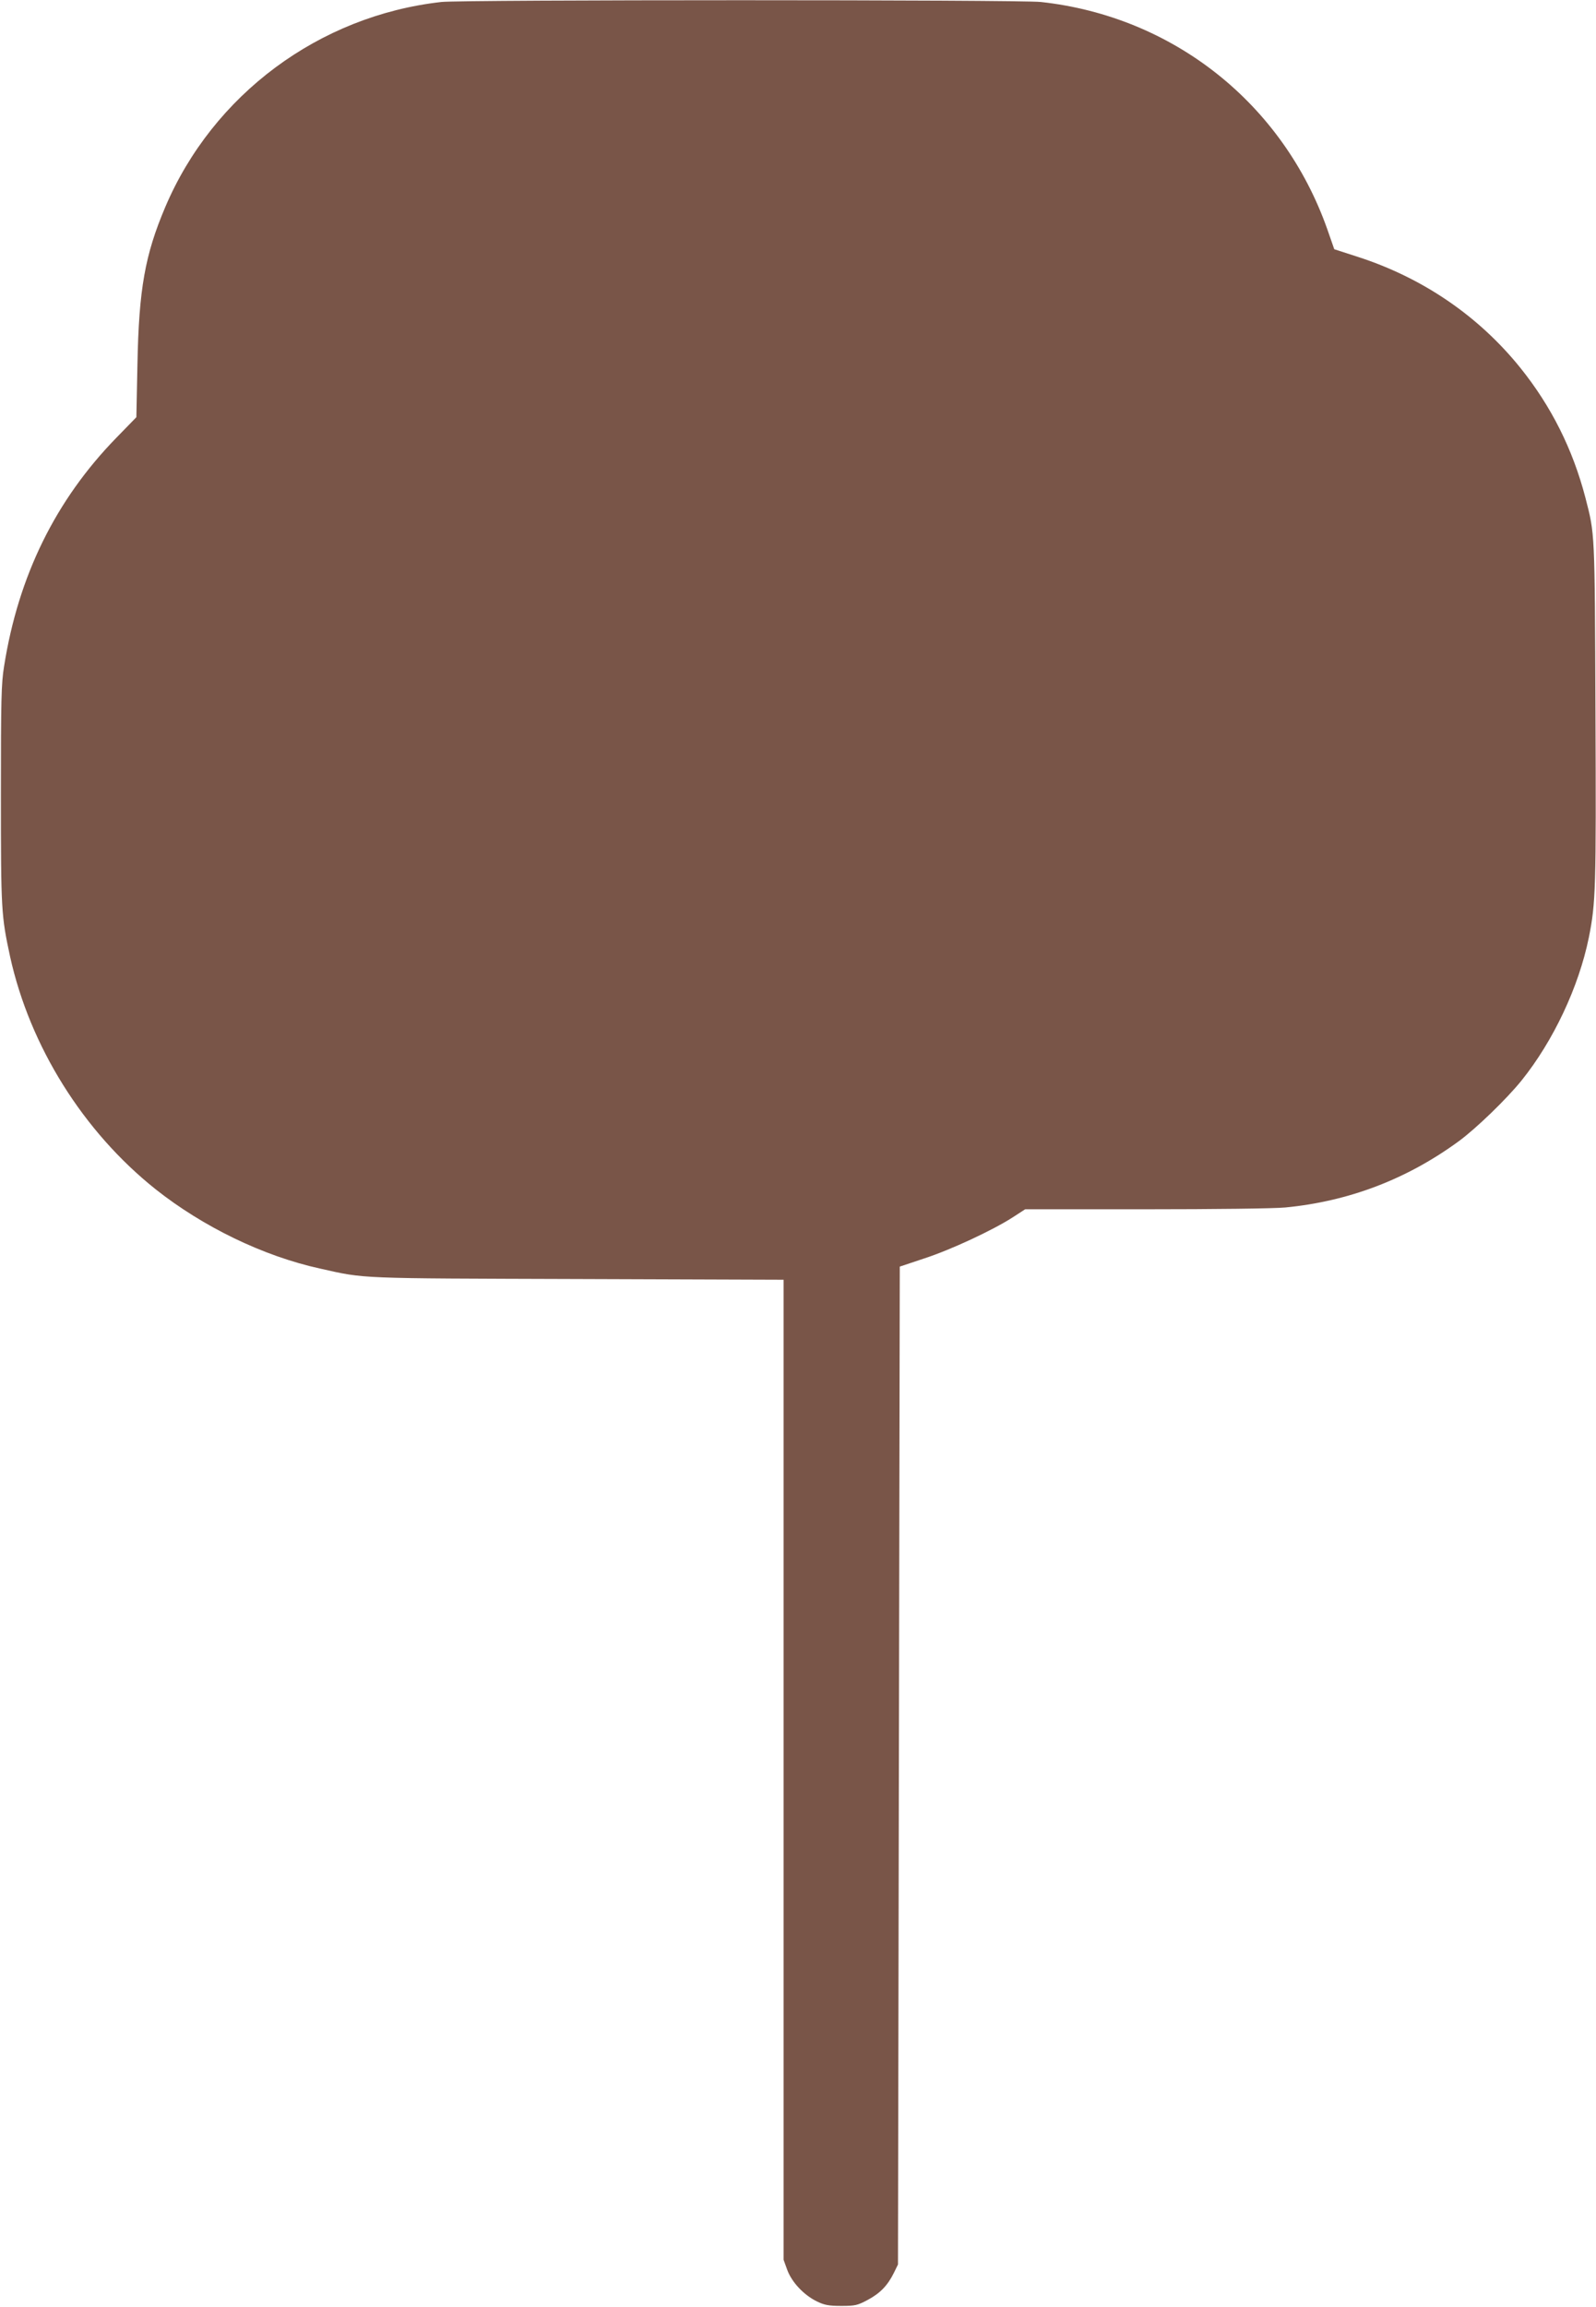 <?xml version="1.0" standalone="no"?>
<!DOCTYPE svg PUBLIC "-//W3C//DTD SVG 20010904//EN"
 "http://www.w3.org/TR/2001/REC-SVG-20010904/DTD/svg10.dtd">
<svg version="1.0" xmlns="http://www.w3.org/2000/svg"
 width="886pt" height="1280pt" viewBox="0 0 886 1280"
 preserveAspectRatio="xMidYMid meet">
<g transform="translate(0,1280) scale(0.1,-0.1)"
fill="#795548" stroke="none">
<path d="M2450 12789 c-678 -76 -1268 -514 -1533 -1139 -112 -264 -146 -454
-154 -870 l-6 -295 -112 -115 c-337 -346 -543 -766 -622 -1265 -16 -96 -18
-187 -18 -715 0 -643 2 -670 51 -898 110 -498 406 -971 808 -1291 264 -209
598 -371 913 -440 254 -57 197 -54 1431 -58 l1142 -4 0 -2719 0 -2719 21 -58
c26 -68 92 -138 164 -173 41 -20 65 -25 135 -25 78 0 90 3 148 34 69 37 110
80 145 151 l22 45 5 2769 5 2768 135 45 c148 48 379 156 490 227 l71 46 667 0
c383 0 714 4 777 10 353 34 676 157 965 369 95 70 264 233 347 336 176 219
317 518 373 792 39 194 41 274 37 1253 -4 1012 -3 983 -56 1189 -70 268 -189
506 -361 720 -232 288 -543 500 -903 616 l-130 42 -38 109 c-246 699 -856
1183 -1591 1263 -118 13 -3214 13 -3328 0z"/>
</g>
</svg>
